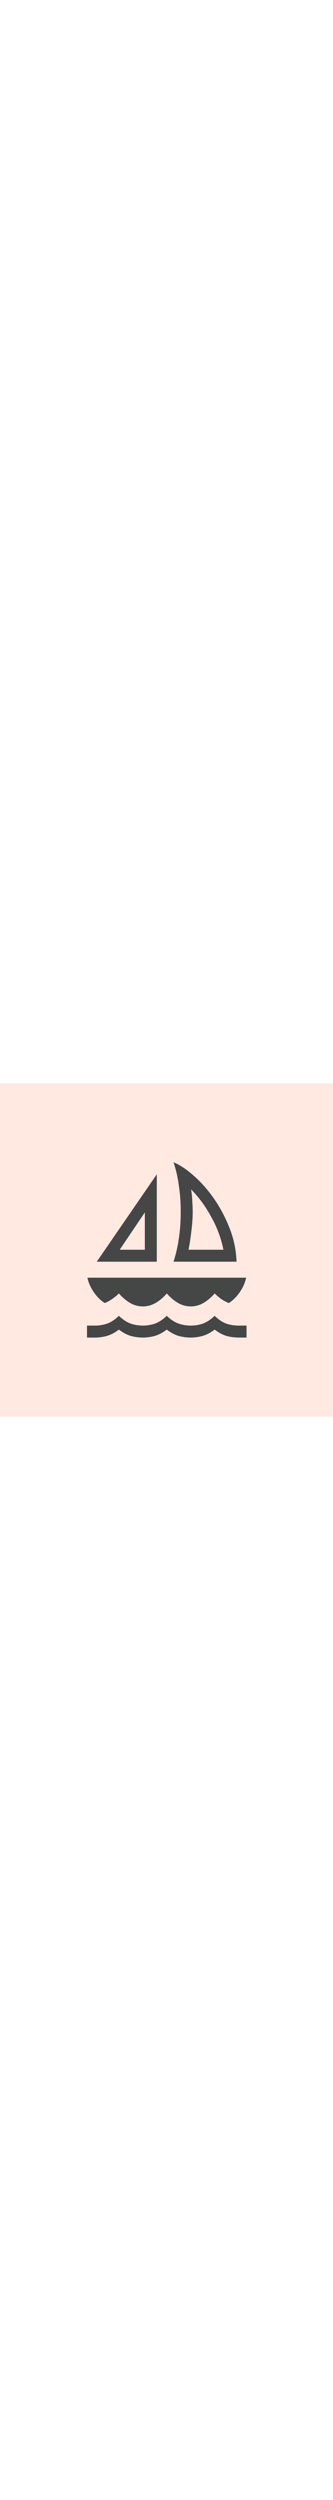 <?xml version="1.0" encoding="UTF-8"?><svg viewBox="0 0 300 300" xmlns="http://www.w3.org/2000/svg" data-name="Layer 1" id="Layer_1" width="40"><rect style="fill: #ffe9e1; stroke-width: 0px;" height="300" width="300"/><path style="fill: #444746; stroke-width: 0px;" d="M87.18,160.54l54.08-78.68v78.68h-54.08ZM107.84,149.76h22.64v-33.6l-22.64,33.6ZM156.34,160.54c2.28-7.18,3.9-14.38,4.86-21.56,1.08-7.3,1.62-15.1,1.62-23.36s-.54-15.56-1.62-23c-.96-7.54-2.58-14.74-4.86-21.56,5.62,2.28,11.68,6.28,18.14,12.04,6.46,5.62,12.52,12.46,18.14,20.48s10.36,16.94,14.2,26.76c3.84,9.7,5.92,19.76,6.28,30.18h-56.76v.02ZM169.82,149.76h31.44c-2.04-10.42-5.8-20.48-11.32-30.18-5.38-9.7-11.32-17.72-17.78-24.08.6,3.6.96,7.12,1.08,10.6.24,3.48.36,6.64.36,9.52,0,5.5-.42,11.44-1.26,17.78-.72,6.34-1.56,11.8-2.52,16.34v.02ZM128.68,200.78c-4.08,0-7.96-1.08-11.68-3.24-3.72-2.28-7-5.08-9.88-8.44-1.68,1.68-3.72,3.36-6.1,5.04-2.28,1.56-4.5,2.76-6.64,3.6-3.48-2.16-6.7-5.32-9.7-9.52-3-4.32-4.98-8.74-5.92-13.3h143c-.96,4.56-2.94,8.98-5.92,13.3-3,4.2-6.22,7.36-9.7,9.52-2.16-.84-4.44-2.04-6.82-3.6-2.28-1.68-4.26-3.36-5.92-5.04-2.88,3.36-6.16,6.16-9.88,8.44-3.72,2.16-7.6,3.24-11.68,3.24s-7.96-1.08-11.68-3.24c-3.72-2.28-7-5.08-9.88-8.44-2.88,3.36-6.16,6.16-9.88,8.44-3.72,2.16-7.6,3.24-11.68,3.24h-.04ZM78.38,228.82v-10.78h7.18c3.84,0,7.48-.6,10.96-1.8,3.6-1.32,7.12-3.66,10.6-7,3.48,3.36,7,5.68,10.6,7,3.6,1.2,7.24,1.8,10.96,1.8s7.48-.6,10.96-1.8c3.6-1.32,7.12-3.66,10.6-7,3.48,3.36,7,5.68,10.6,7,3.6,1.2,7.24,1.8,10.96,1.8s7.48-.6,10.96-1.8c3.6-1.32,7.12-3.66,10.6-7,3.48,3.36,6.94,5.68,10.42,7,3.6,1.2,7.3,1.8,11.14,1.8h7.18v10.78h-7.18c-3.48,0-7.06-.48-10.78-1.44-3.6-1.08-7.18-3-10.78-5.74-3.6,2.76-7.24,4.66-10.96,5.74-3.6.96-7.12,1.44-10.6,1.44s-7.06-.48-10.78-1.44c-3.6-1.08-7.18-3-10.78-5.74-3.6,2.76-7.24,4.66-10.96,5.74-3.6.96-7.12,1.44-10.6,1.44s-7.06-.48-10.78-1.44c-3.6-1.08-7.18-3-10.78-5.74-3.6,2.76-7.24,4.66-10.96,5.74-3.6.96-7.12,1.44-10.6,1.44h-7.18Z"/></svg>